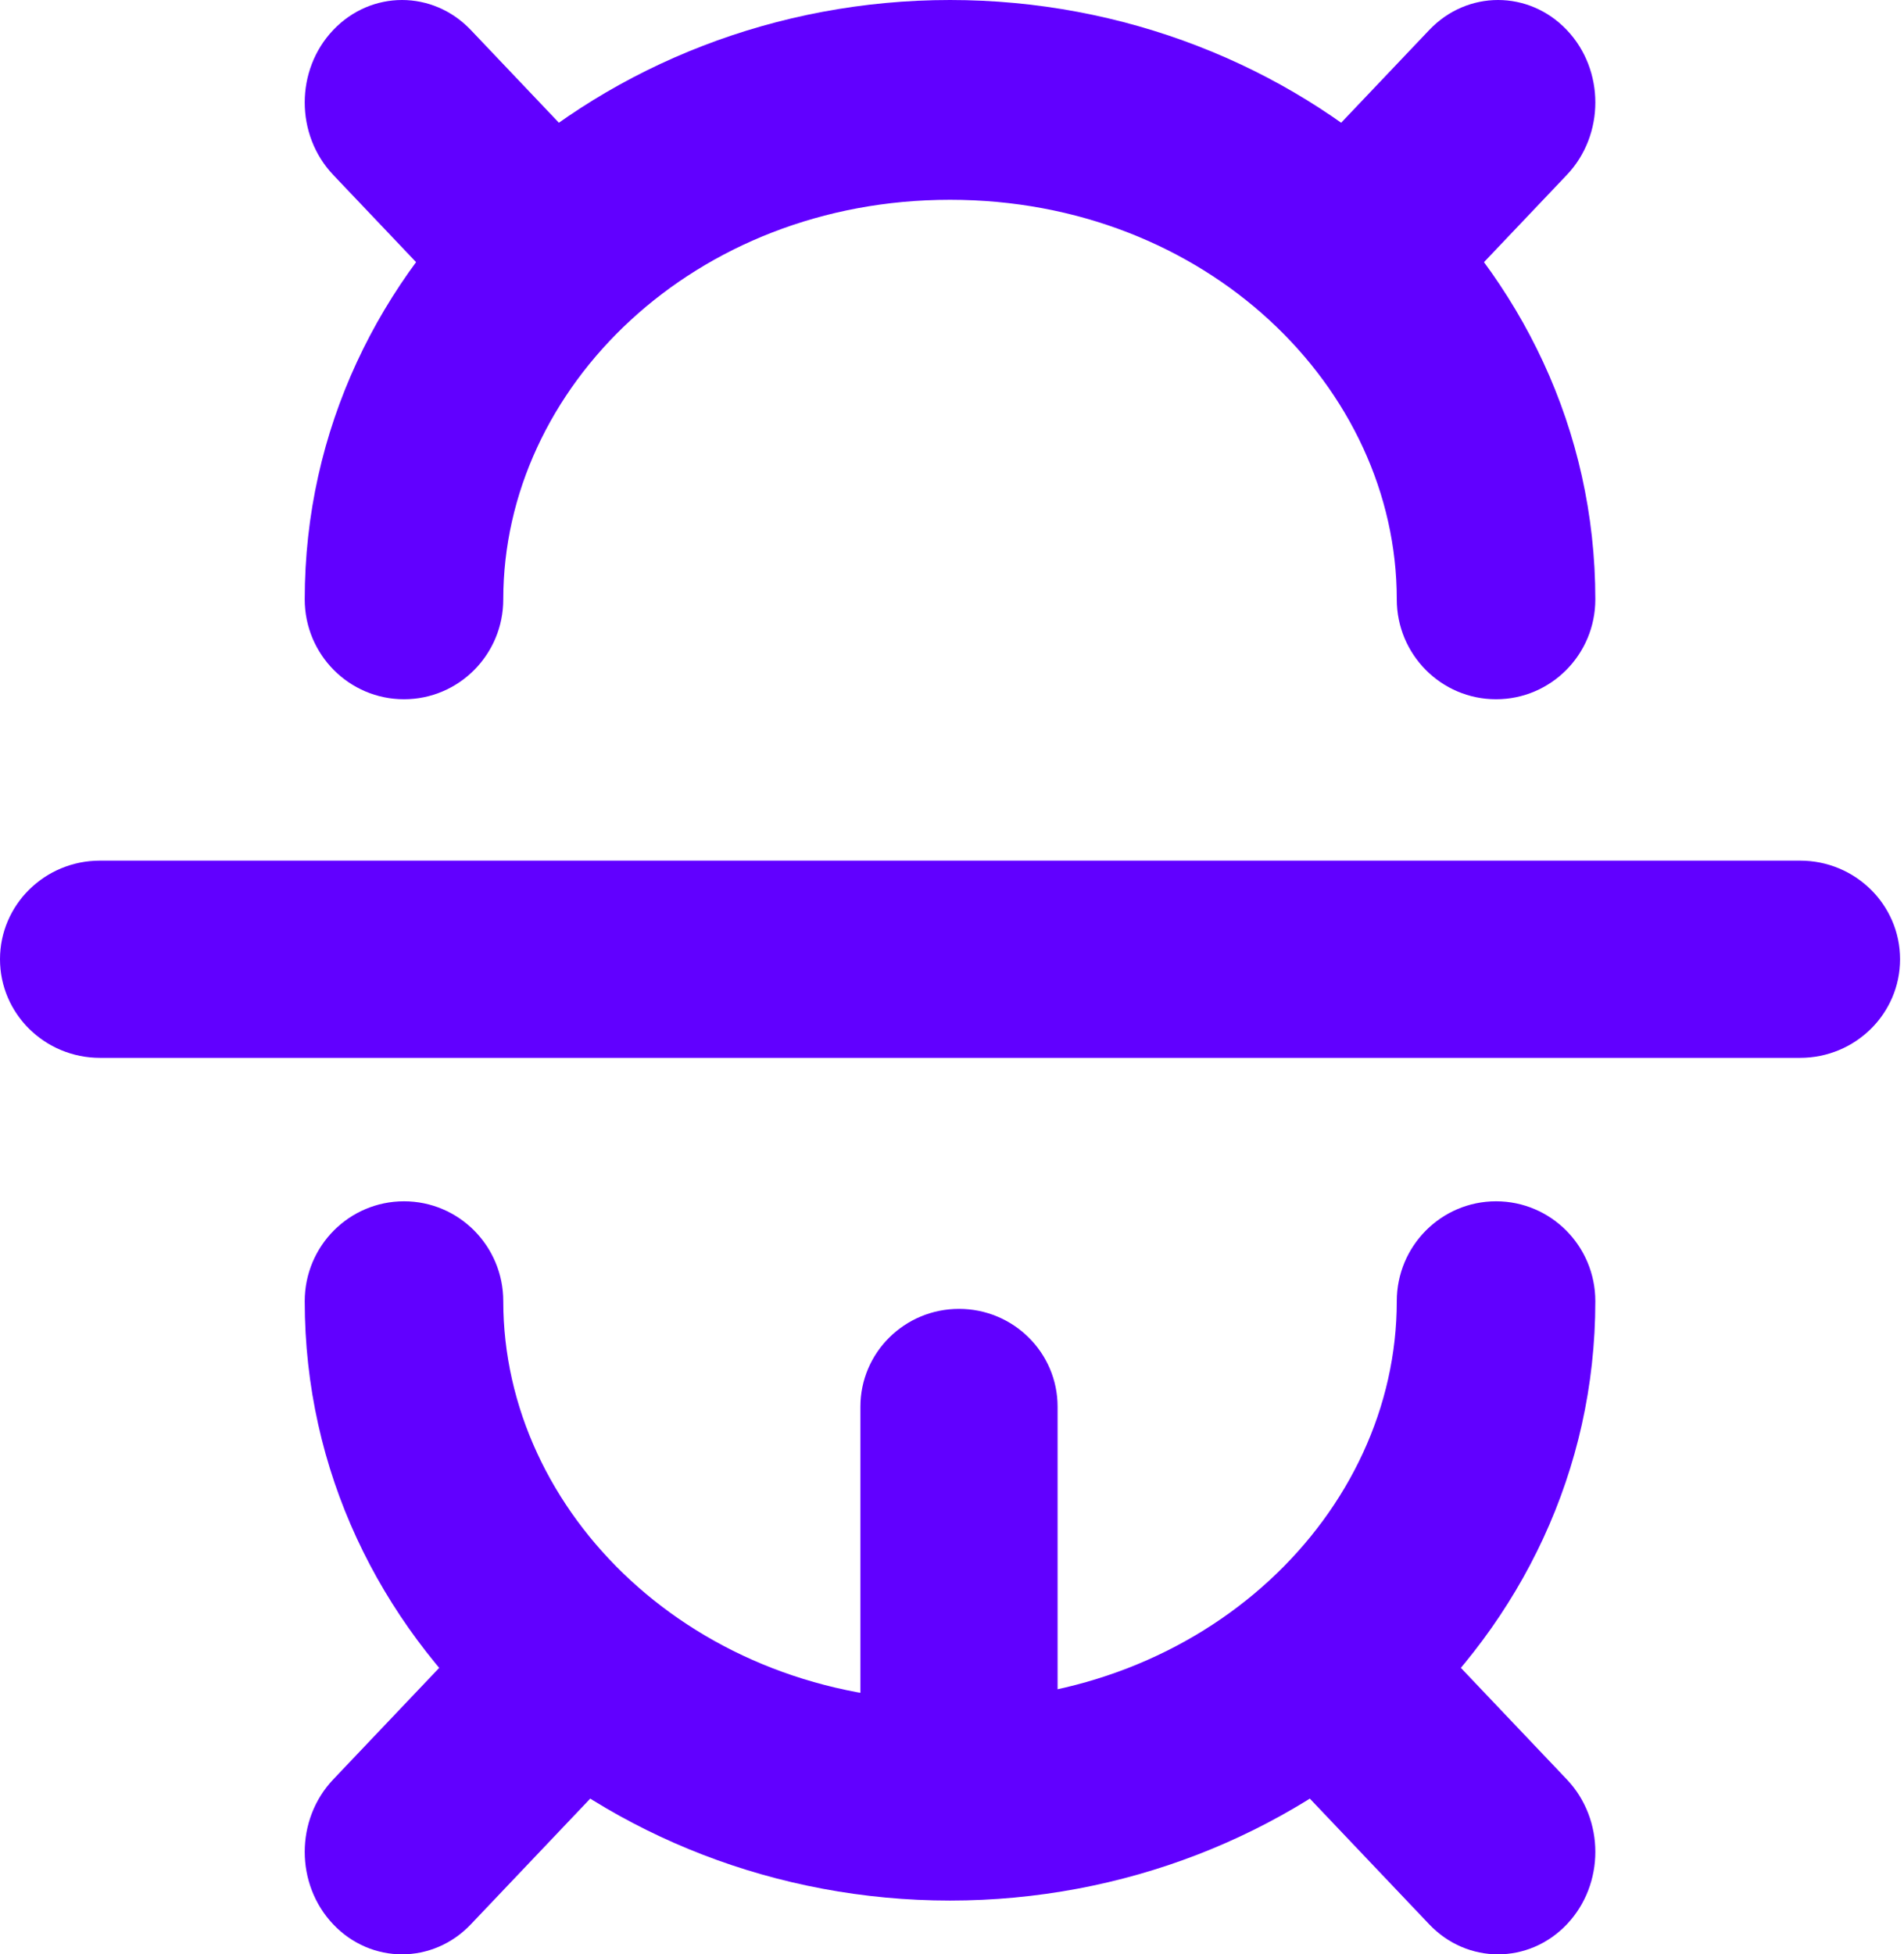 <svg width="191" height="196" viewBox="0 0 191 196" fill="none" xmlns="http://www.w3.org/2000/svg">
<g id="Bug">
<path id="Vector (Stroke)" fill-rule="evenodd" clip-rule="evenodd" d="M95.302 20.037C69.638 20.037 50.486 38.857 50.486 60.11C50.486 65.643 46.028 70.128 40.527 70.128C35.027 70.128 30.568 65.643 30.568 60.11C30.568 26.037 60.467 0 95.302 0C130.138 0 160.036 26.037 160.036 60.11C160.036 65.643 155.577 70.128 150.077 70.128C144.577 70.128 140.118 65.643 140.118 60.11C140.118 38.857 120.966 20.037 95.302 20.037Z" fill="#6100FF"/>
<path id="Vector (Stroke)_2" fill-rule="evenodd" clip-rule="evenodd" d="M40.527 120.478C46.028 120.478 50.486 124.963 50.486 130.496C50.486 151.749 69.638 170.569 95.302 170.569C120.966 170.569 140.118 151.749 140.118 130.496C140.118 124.963 144.577 120.478 150.077 120.478C155.577 120.478 160.036 124.963 160.036 130.496C160.036 164.569 130.138 190.606 95.302 190.606C60.467 190.606 30.568 164.569 30.568 130.496C30.568 124.963 35.027 120.478 40.527 120.478Z" fill="#6100FF"/>
<path id="Vector (Stroke)_3" fill-rule="evenodd" clip-rule="evenodd" d="M0 96.202C0 90.74 4.491 86.312 10.032 86.312H180.574C186.114 86.312 190.606 90.74 190.606 96.202C190.606 101.664 186.114 106.092 180.574 106.092H10.032C4.491 106.092 0 101.664 0 96.202Z" fill="#6100FF"/>
<path id="Vector (Stroke)_4" fill-rule="evenodd" clip-rule="evenodd" d="M96.202 131.267C101.664 131.267 106.092 135.658 106.092 141.075V175.403C106.092 180.82 101.664 185.212 96.202 185.212C90.74 185.212 86.312 180.82 86.312 175.403V141.075C86.312 135.658 90.74 131.267 96.202 131.267Z" fill="#6100FF"/>
<path id="Vector (Stroke)_5" fill-rule="evenodd" clip-rule="evenodd" d="M33.427 3.01C37.239 -1.003 43.42 -1.003 47.232 3.01L61.874 18.422C65.686 22.435 65.686 28.941 61.874 32.954C58.062 36.967 51.882 36.967 48.07 32.954L33.427 17.541C29.615 13.528 29.615 7.022 33.427 3.01Z" fill="#6100FF"/>
<path id="Vector (Stroke)_6" fill-rule="evenodd" clip-rule="evenodd" d="M157.178 3.01C160.99 7.022 160.99 13.528 157.178 17.541L142.536 32.954C138.724 36.967 132.543 36.967 128.731 32.954C124.919 28.941 124.919 22.435 128.731 18.422L143.373 3.01C147.185 -1.003 153.366 -1.003 157.178 3.01Z" fill="#6100FF"/>
<path id="Vector (Stroke)_7" fill-rule="evenodd" clip-rule="evenodd" d="M61.874 163.047C65.686 167.059 65.686 173.565 61.874 177.578L47.232 192.991C43.42 197.004 37.239 197.004 33.427 192.991C29.615 188.978 29.615 182.472 33.427 178.459L48.07 163.047C51.882 159.034 58.062 159.034 61.874 163.047Z" fill="#6100FF"/>
<path id="Vector (Stroke)_8" fill-rule="evenodd" clip-rule="evenodd" d="M128.731 163.047C132.543 159.034 138.724 159.034 142.536 163.047L157.178 178.459C160.99 182.472 160.99 188.978 157.178 192.991C153.366 197.004 147.185 197.004 143.373 192.991L128.731 177.578C124.919 173.565 124.919 167.059 128.731 163.047Z" fill="#6100FF"/>
</g>
</svg>
